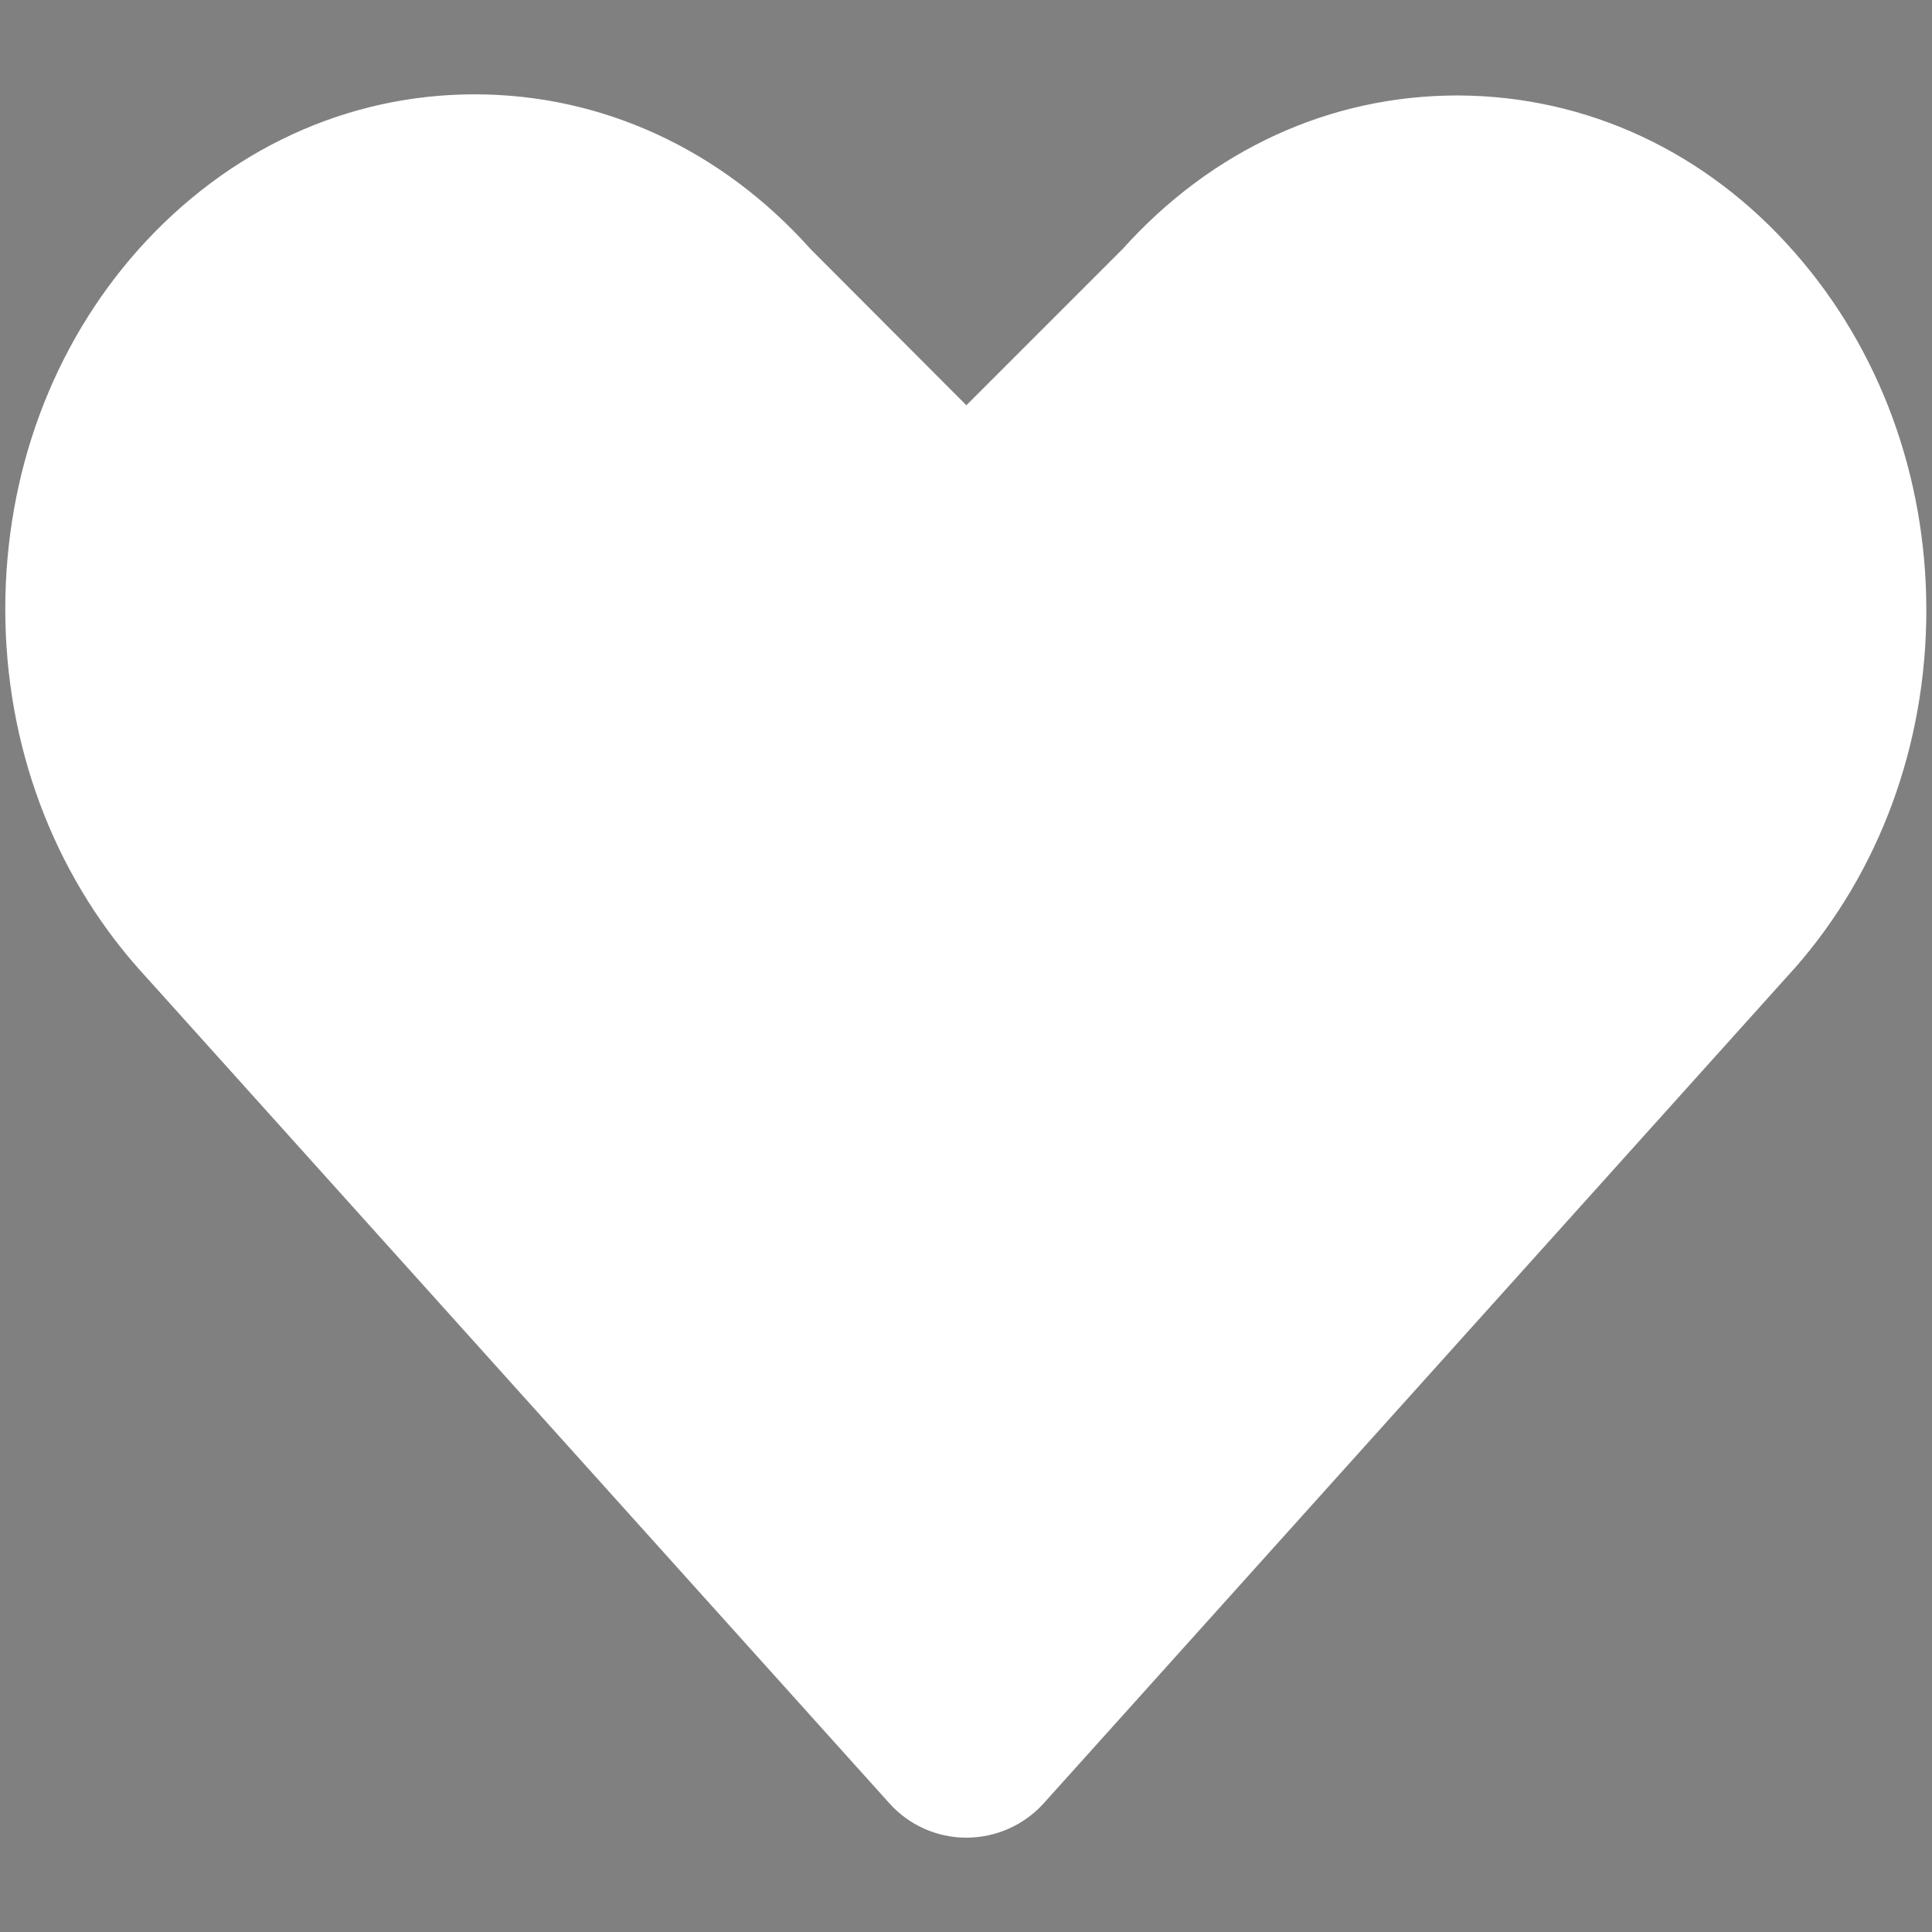 <?xml version="1.0" encoding="utf-8"?>
<!-- Generator: Adobe Illustrator 24.2.3, SVG Export Plug-In . SVG Version: 6.00 Build 0)  -->
<svg version="1.1" id="Layer_1" xmlns="http://www.w3.org/2000/svg" xmlns:xlink="http://www.w3.org/1999/xlink" x="0px" y="0px"
	 viewBox="0 0 512 512" style="enable-background:new 0 0 512 512;" xml:space="preserve">
<rect x="0" y="0" width="512" height="512" fill="#808080" stroke="none"/>
<style type="text/css">
	.st0{fill:#FFFFFF;}
	.st1{fill:#472425;}
</style>
<path class="st0" d="M256.1,487C256.1,487,256.1,487,256.1,487c-7.8,0-15.2-3.3-20.4-9.1L36.9,256.9c0,0-0.1-0.1-0.1-0.1
	C14,231.1,1.4,197.3,1.4,161.4c0-35.9,12.5-69.7,35.3-95.3C60.4,39.6,92,25,125.8,25c33.8,0,65.4,14.6,89,41l41.3,41.4L297.5,66
	c0,0,0,0,0,0c23.6-26.3,55-40.7,88.7-40.7c0.2,0,0.4,0,0.5,0c33.9,0.2,65.5,14.9,88.9,41.6c22.5,25.6,34.9,59.2,34.9,94.8
	c0,35.6-12.4,69.3-34.9,94.9c-0.1,0.1-0.1,0.2-0.2,0.2L276.5,478C271.3,483.7,263.9,487,256.1,487z"/>
<path class="st1" d="M1385.2,238.5L1385.2,238.5L1385.2,238.5z"/>
<path class="st1" d="M1144.2,65.4C1144.2,65.4,1144.3,65.4,1144.2,65.4C1144.3,65.4,1144.2,65.4,1144.2,65.4z"/>
<path class="st1" d="M1144.2,65.3C1144.2,65.3,1144.2,65.3,1144.2,65.3C1144.2,65.3,1144.2,65.3,1144.2,65.3z"/>
</svg>
